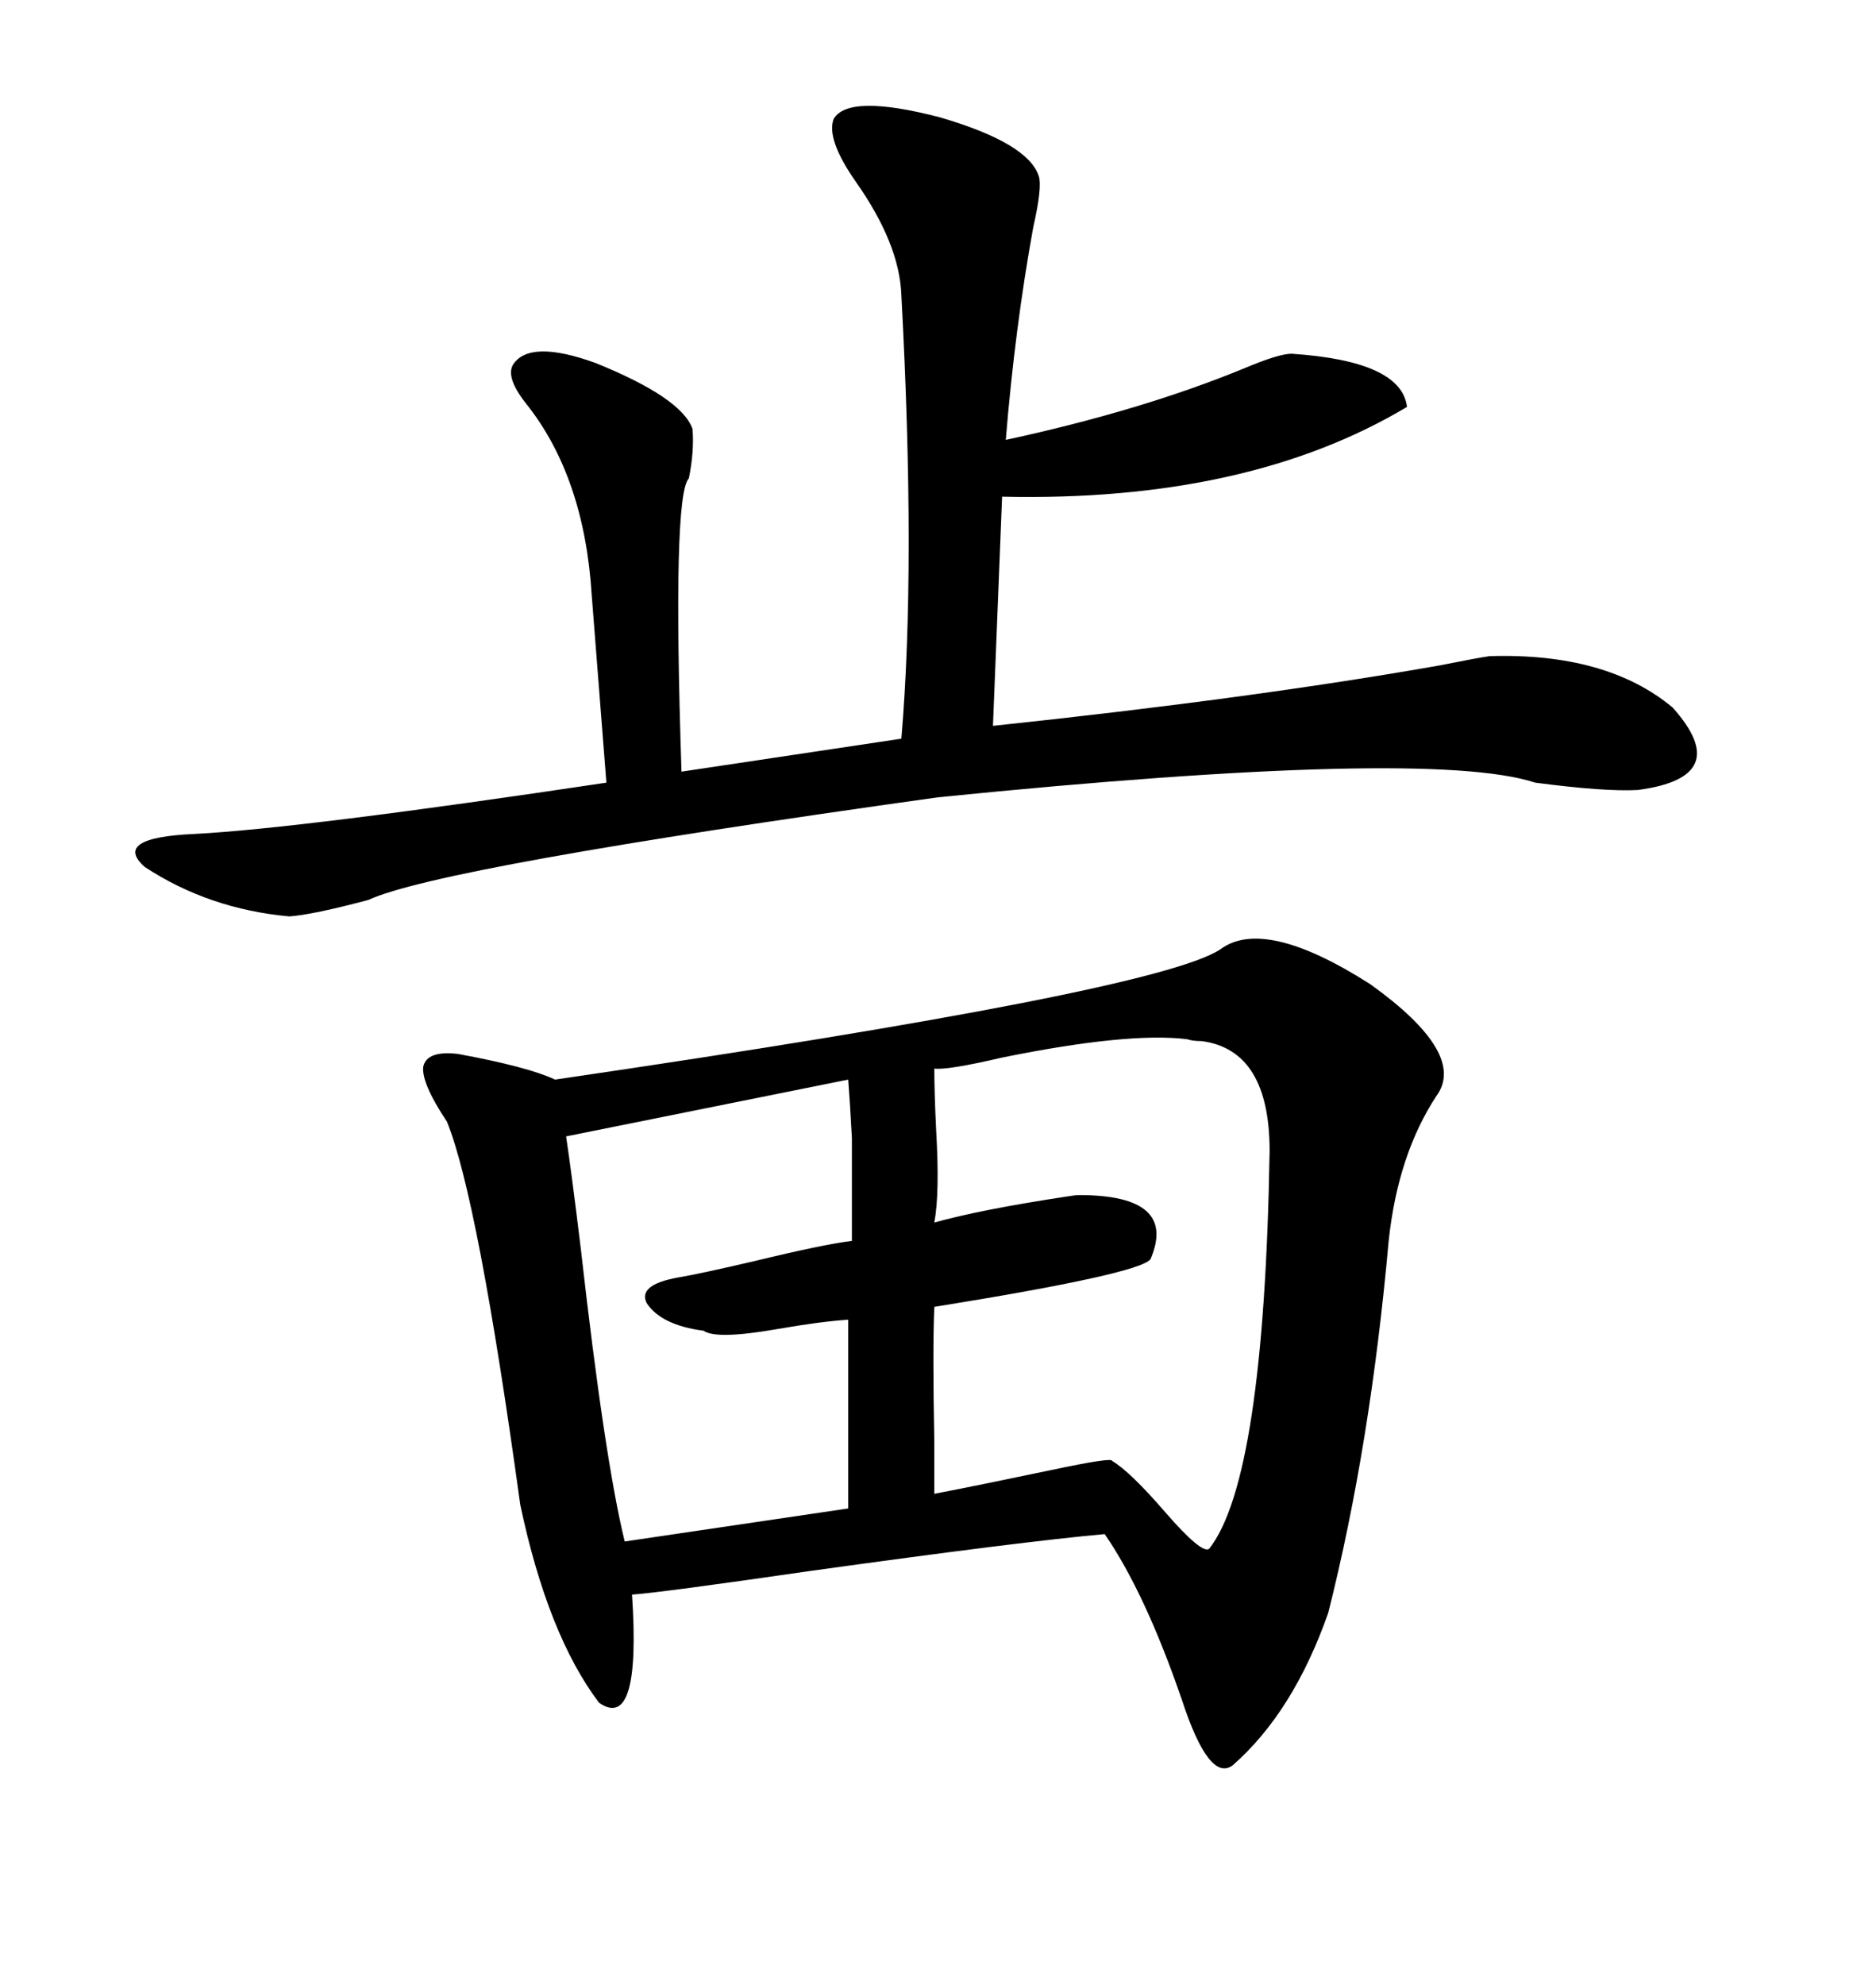 <svg xmlns="http://www.w3.org/2000/svg" xmlns:xlink="http://www.w3.org/1999/xlink" width="300" height="317.285"><path d="M195.12 151.76L195.12 151.76Q202.15 146.48 219.14 157.32L219.14 157.32Q234.67 168.46 229.69 175.20L229.69 175.20Q223.54 184.57 222.07 198.34L222.07 198.34Q219.14 231.15 212.40 257.81L212.40 257.81Q206.84 273.63 197.17 282.13L197.17 282.13Q193.36 285.06 188.96 271.58L188.96 271.58Q183.11 254.59 176.66 245.21L176.66 245.21Q163.48 246.39 129.79 251.07L129.79 251.07Q105.47 254.59 101.07 254.88L101.07 254.88Q102.54 276.86 95.80 272.17L95.80 272.17Q87.60 261.33 83.20 240.53L83.20 240.53Q76.46 191.60 71.48 179.30L71.48 179.30Q67.38 173.14 67.68 170.51L67.68 170.51Q68.26 167.87 73.24 168.46L73.24 168.46Q84.38 170.51 88.77 172.56L88.77 172.56Q184.86 158.50 195.12 151.76ZM133.30 19.04L133.30 19.04Q135.64 14.94 150.29 18.75L150.29 18.75Q164.36 22.85 166.11 28.13L166.11 28.13Q166.70 29.88 165.23 36.33L165.23 36.33Q162.30 52.44 160.84 70.31L160.84 70.31Q182.52 65.63 198.93 58.89L198.93 58.89Q204.49 56.54 206.54 56.54L206.54 56.54Q224.12 57.71 225 65.04L225 65.04Q199.51 80.27 160.25 79.39L160.25 79.39L158.79 116.02Q200.39 111.62 230.27 106.35L230.27 106.35Q236.13 105.18 238.18 104.88L238.18 104.88Q256.93 104.30 267.48 113.09L267.48 113.09Q277.44 124.22 261.91 126.27L261.91 126.27Q256.64 126.56 245.51 125.10L245.51 125.10Q228.52 119.53 150 127.44L150 127.44Q70.31 138.57 58.89 143.85L58.89 143.85Q50.10 146.19 46.29 146.48L46.29 146.48Q33.40 145.31 23.14 138.57L23.14 138.57Q17.87 133.89 31.05 133.30L31.05 133.30Q48.05 132.42 96.97 125.10L96.97 125.10L94.63 95.21Q93.46 76.17 84.08 64.45L84.08 64.45Q80.86 60.35 82.03 58.30L82.03 58.30Q84.67 54.20 95.21 58.01L95.21 58.01Q108.98 63.57 110.74 68.55L110.74 68.55Q111.04 72.07 110.16 76.46L110.16 76.46Q107.52 79.10 108.98 123.34L108.98 123.34L144.14 118.07Q146.48 90.53 144.14 47.17L144.14 47.17Q143.85 38.96 136.82 29.00L136.82 29.00Q132.13 22.27 133.30 19.04ZM189.84 166.11L189.84 166.11Q180.47 164.94 160.25 169.04L160.25 169.04Q151.46 171.09 149.41 170.80L149.41 170.80Q149.41 174.61 149.71 180.76L149.71 180.76Q150.29 190.72 149.41 195.41L149.41 195.41Q156.74 193.36 170.21 191.31L170.21 191.31Q171.97 191.02 172.56 191.02L172.56 191.02Q188.38 191.02 183.98 201.27L183.98 201.27Q182.23 203.61 149.41 208.89L149.41 208.89Q149.12 215.63 149.41 230.57L149.41 230.57Q149.41 236.43 149.41 238.77L149.41 238.77Q157.03 237.30 168.16 234.96L168.16 234.96Q177.83 232.91 177.83 233.50L177.83 233.50Q180.76 235.25 186.33 241.70L186.33 241.70Q192.19 248.44 193.36 247.56L193.36 247.56Q202.15 236.43 203.03 183.98L203.03 183.98Q203.03 167.87 192.19 166.41L192.19 166.41Q190.72 166.41 189.84 166.11ZM135.64 172.56L135.64 172.56L90.53 181.64Q91.41 187.50 92.87 199.51L92.87 199.51Q96.68 233.20 99.90 246.39L99.90 246.39L135.64 241.11L135.64 210.94Q131.25 211.23 124.51 212.40L124.51 212.40Q114.55 214.16 112.50 212.70L112.50 212.70Q105.76 211.82 103.42 208.30L103.42 208.30Q101.95 205.37 108.40 204.20L108.40 204.20Q111.91 203.61 120.70 201.56L120.70 201.56Q131.54 198.93 136.23 198.34L136.23 198.34Q136.23 186.33 136.23 181.93L136.23 181.93Q135.94 176.37 135.64 172.56Z"/></svg>
